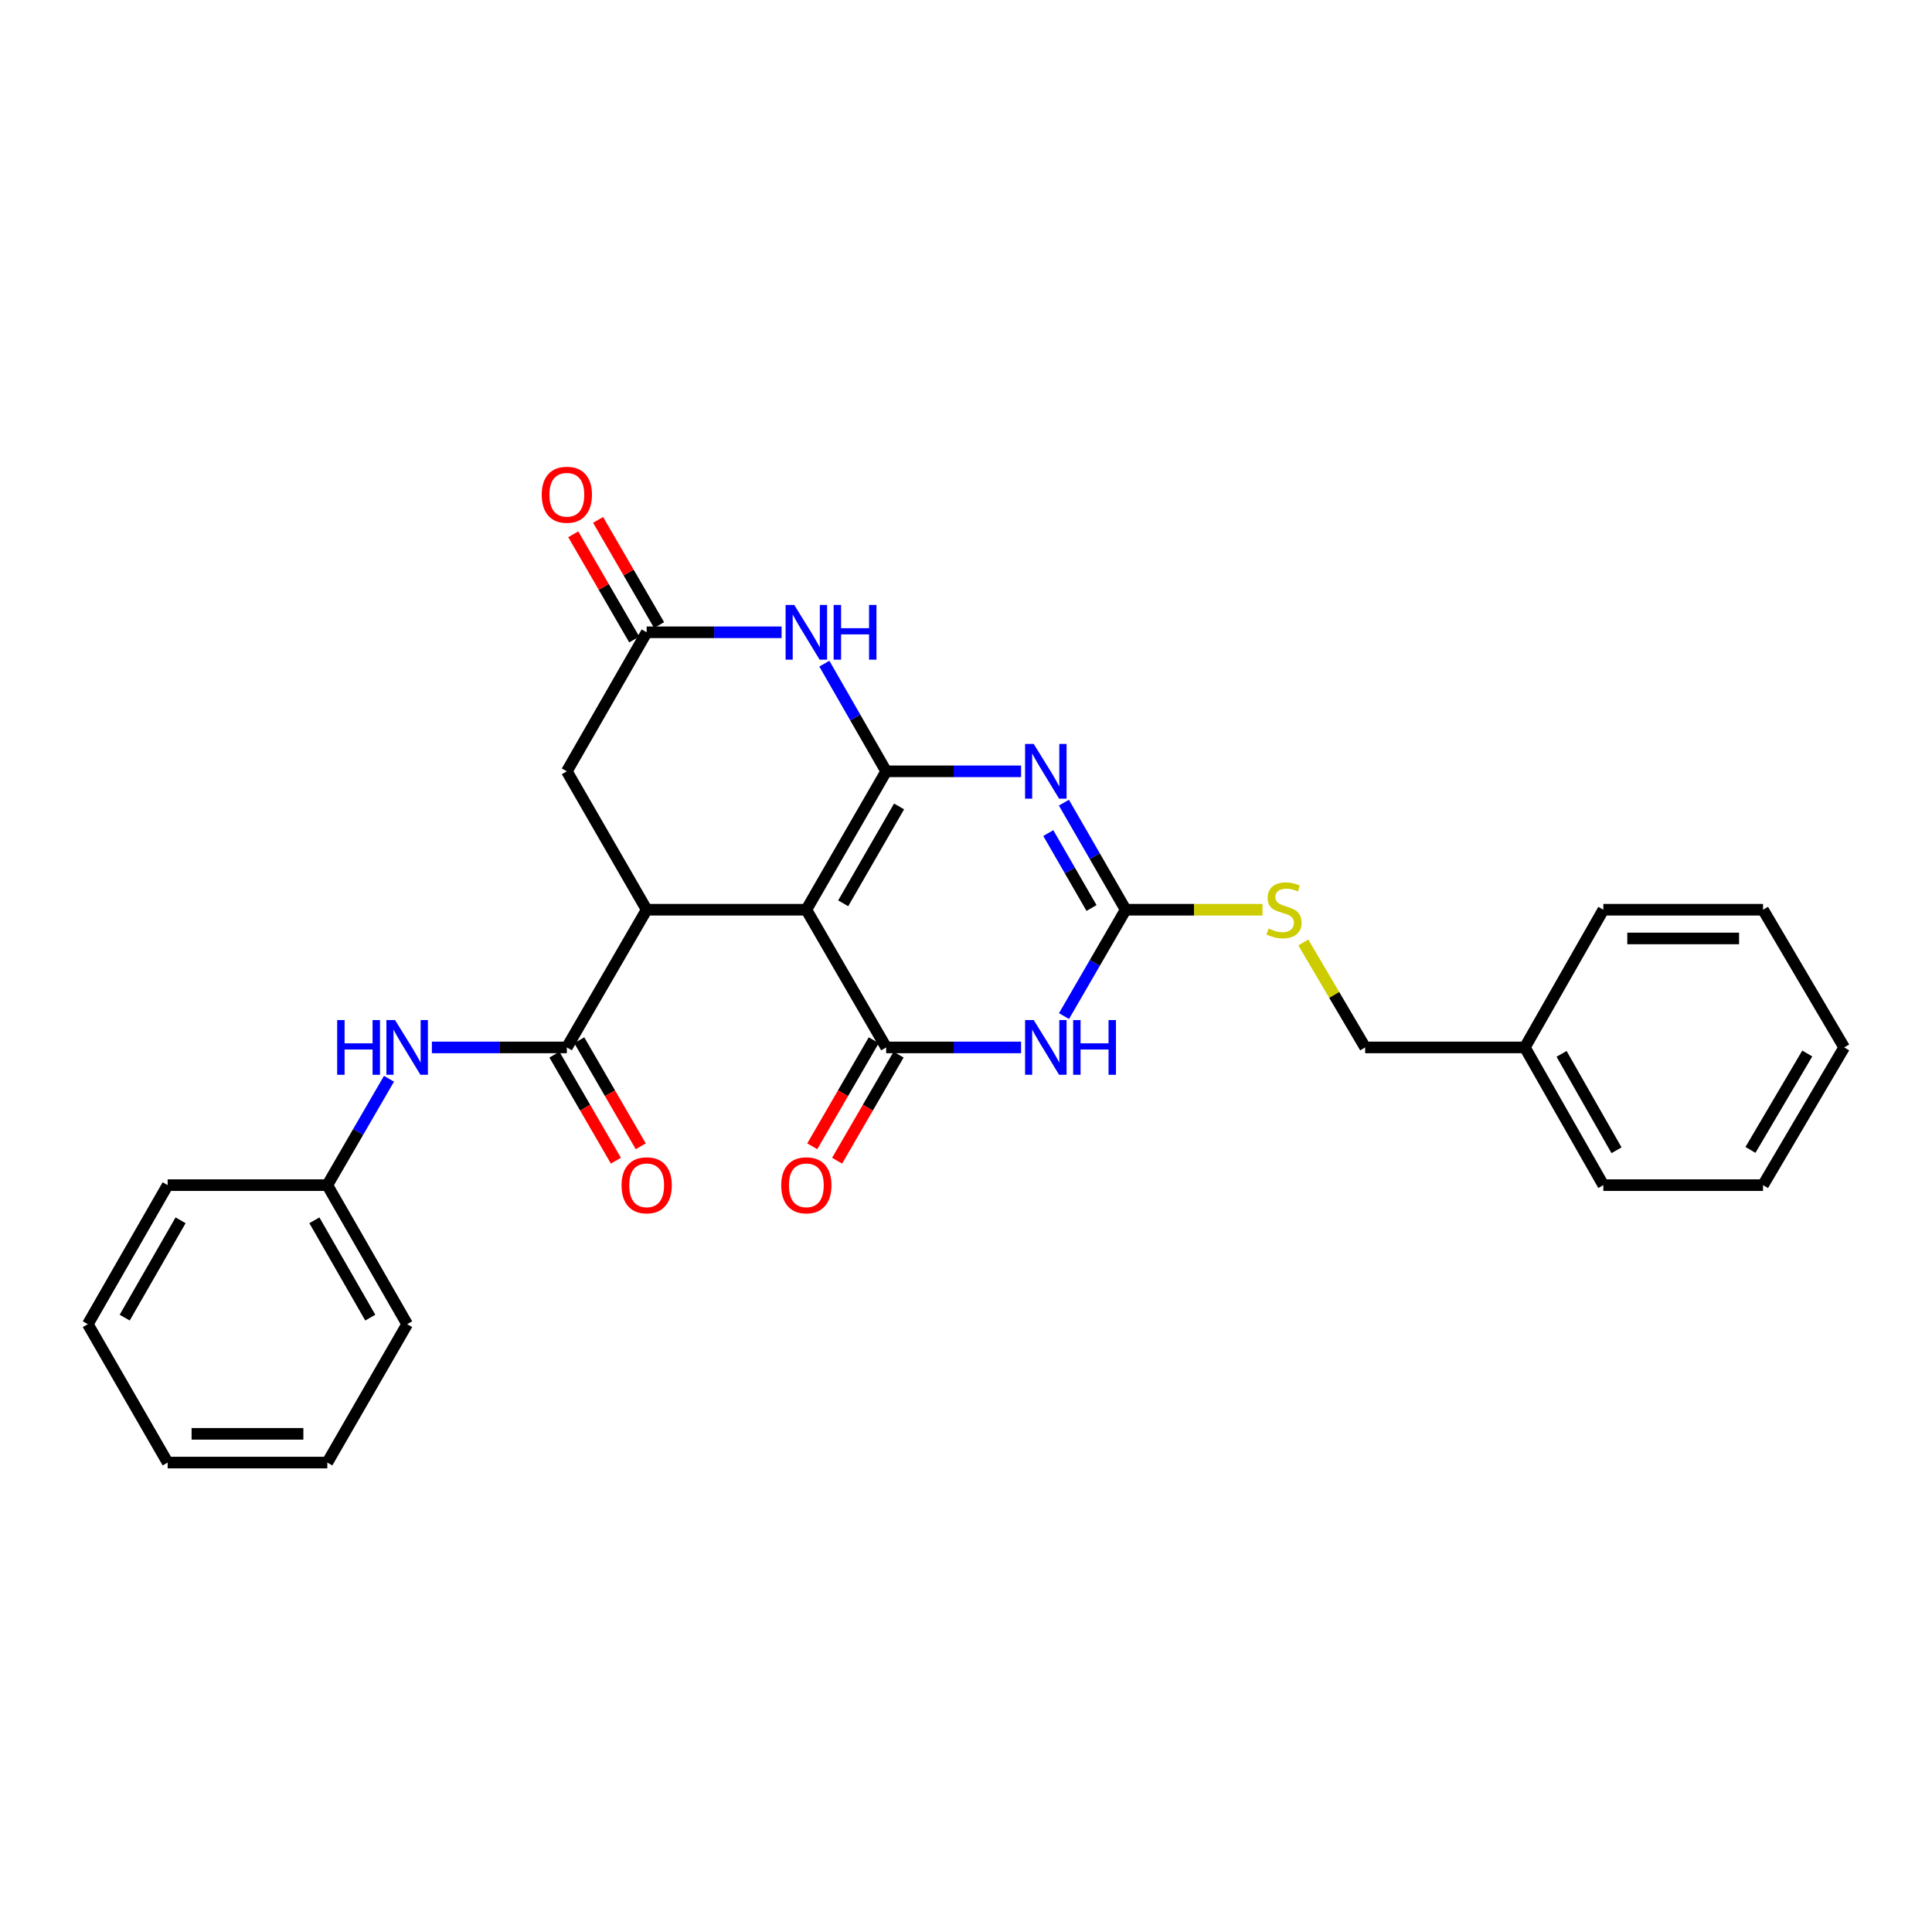 <?xml version='1.0' encoding='iso-8859-1'?>
<svg version='1.1' baseProfile='full'
              xmlns='http://www.w3.org/2000/svg'
                      xmlns:rdkit='http://www.rdkit.org/xml'
                      xmlns:xlink='http://www.w3.org/1999/xlink'
                  xml:space='preserve'
width='1000px' height='1000px' viewBox='0 0 1000 1000'>
<!-- END OF HEADER -->
<rect style='opacity:1.0;fill:#FFFFFF;stroke:none' width='1000' height='1000' x='0' y='0'> </rect>
<path class='bond-0' d='M 458.681,399.234 L 417.361,470.872' style='fill:none;fill-rule:evenodd;stroke:#000000;stroke-width:6px;stroke-linecap:butt;stroke-linejoin:miter;stroke-opacity:1' />
<path class='bond-0' d='M 465.36,417.407 L 436.437,467.554' style='fill:none;fill-rule:evenodd;stroke:#000000;stroke-width:6px;stroke-linecap:butt;stroke-linejoin:miter;stroke-opacity:1' />
<path class='bond-1' d='M 458.681,399.234 L 493.597,399.234' style='fill:none;fill-rule:evenodd;stroke:#000000;stroke-width:6px;stroke-linecap:butt;stroke-linejoin:miter;stroke-opacity:1' />
<path class='bond-1' d='M 493.597,399.234 L 528.513,399.234' style='fill:none;fill-rule:evenodd;stroke:#0000FF;stroke-width:6px;stroke-linecap:butt;stroke-linejoin:miter;stroke-opacity:1' />
<path class='bond-6' d='M 458.681,399.234 L 442.682,371.371' style='fill:none;fill-rule:evenodd;stroke:#000000;stroke-width:6px;stroke-linecap:butt;stroke-linejoin:miter;stroke-opacity:1' />
<path class='bond-6' d='M 442.682,371.371 L 426.683,343.509' style='fill:none;fill-rule:evenodd;stroke:#0000FF;stroke-width:6px;stroke-linecap:butt;stroke-linejoin:miter;stroke-opacity:1' />
<path class='bond-2' d='M 417.361,470.872 L 458.681,542.146' style='fill:none;fill-rule:evenodd;stroke:#000000;stroke-width:6px;stroke-linecap:butt;stroke-linejoin:miter;stroke-opacity:1' />
<path class='bond-5' d='M 417.361,470.872 L 334.714,470.872' style='fill:none;fill-rule:evenodd;stroke:#000000;stroke-width:6px;stroke-linecap:butt;stroke-linejoin:miter;stroke-opacity:1' />
<path class='bond-4' d='M 550.679,415.462 L 566.659,443.167' style='fill:none;fill-rule:evenodd;stroke:#0000FF;stroke-width:6px;stroke-linecap:butt;stroke-linejoin:miter;stroke-opacity:1' />
<path class='bond-4' d='M 566.659,443.167 L 582.639,470.872' style='fill:none;fill-rule:evenodd;stroke:#000000;stroke-width:6px;stroke-linecap:butt;stroke-linejoin:miter;stroke-opacity:1' />
<path class='bond-4' d='M 542.595,431.201 L 553.781,450.594' style='fill:none;fill-rule:evenodd;stroke:#0000FF;stroke-width:6px;stroke-linecap:butt;stroke-linejoin:miter;stroke-opacity:1' />
<path class='bond-4' d='M 553.781,450.594 L 564.967,469.988' style='fill:none;fill-rule:evenodd;stroke:#000000;stroke-width:6px;stroke-linecap:butt;stroke-linejoin:miter;stroke-opacity:1' />
<path class='bond-12' d='M 452.25,538.419 L 436.338,565.87' style='fill:none;fill-rule:evenodd;stroke:#000000;stroke-width:6px;stroke-linecap:butt;stroke-linejoin:miter;stroke-opacity:1' />
<path class='bond-12' d='M 436.338,565.87 L 420.425,593.321' style='fill:none;fill-rule:evenodd;stroke:#FF0000;stroke-width:6px;stroke-linecap:butt;stroke-linejoin:miter;stroke-opacity:1' />
<path class='bond-12' d='M 465.111,545.874 L 449.199,573.325' style='fill:none;fill-rule:evenodd;stroke:#000000;stroke-width:6px;stroke-linecap:butt;stroke-linejoin:miter;stroke-opacity:1' />
<path class='bond-12' d='M 449.199,573.325 L 433.287,600.777' style='fill:none;fill-rule:evenodd;stroke:#FF0000;stroke-width:6px;stroke-linecap:butt;stroke-linejoin:miter;stroke-opacity:1' />
<path class='bond-29' d='M 458.681,542.146 L 493.597,542.146' style='fill:none;fill-rule:evenodd;stroke:#000000;stroke-width:6px;stroke-linecap:butt;stroke-linejoin:miter;stroke-opacity:1' />
<path class='bond-29' d='M 493.597,542.146 L 528.513,542.146' style='fill:none;fill-rule:evenodd;stroke:#0000FF;stroke-width:6px;stroke-linecap:butt;stroke-linejoin:miter;stroke-opacity:1' />
<path class='bond-3' d='M 550.722,525.927 L 566.68,498.399' style='fill:none;fill-rule:evenodd;stroke:#0000FF;stroke-width:6px;stroke-linecap:butt;stroke-linejoin:miter;stroke-opacity:1' />
<path class='bond-3' d='M 566.68,498.399 L 582.639,470.872' style='fill:none;fill-rule:evenodd;stroke:#000000;stroke-width:6px;stroke-linecap:butt;stroke-linejoin:miter;stroke-opacity:1' />
<path class='bond-11' d='M 582.639,470.872 L 618.055,470.872' style='fill:none;fill-rule:evenodd;stroke:#000000;stroke-width:6px;stroke-linecap:butt;stroke-linejoin:miter;stroke-opacity:1' />
<path class='bond-11' d='M 618.055,470.872 L 653.471,470.872' style='fill:none;fill-rule:evenodd;stroke:#CCCC00;stroke-width:6px;stroke-linecap:butt;stroke-linejoin:miter;stroke-opacity:1' />
<path class='bond-7' d='M 334.714,470.872 L 293.395,542.146' style='fill:none;fill-rule:evenodd;stroke:#000000;stroke-width:6px;stroke-linecap:butt;stroke-linejoin:miter;stroke-opacity:1' />
<path class='bond-28' d='M 334.714,470.872 L 293.395,399.234' style='fill:none;fill-rule:evenodd;stroke:#000000;stroke-width:6px;stroke-linecap:butt;stroke-linejoin:miter;stroke-opacity:1' />
<path class='bond-8' d='M 404.555,327.274 L 369.635,327.274' style='fill:none;fill-rule:evenodd;stroke:#0000FF;stroke-width:6px;stroke-linecap:butt;stroke-linejoin:miter;stroke-opacity:1' />
<path class='bond-8' d='M 369.635,327.274 L 334.714,327.274' style='fill:none;fill-rule:evenodd;stroke:#000000;stroke-width:6px;stroke-linecap:butt;stroke-linejoin:miter;stroke-opacity:1' />
<path class='bond-9' d='M 293.395,542.146 L 258.471,542.146' style='fill:none;fill-rule:evenodd;stroke:#000000;stroke-width:6px;stroke-linecap:butt;stroke-linejoin:miter;stroke-opacity:1' />
<path class='bond-9' d='M 258.471,542.146 L 223.546,542.146' style='fill:none;fill-rule:evenodd;stroke:#0000FF;stroke-width:6px;stroke-linecap:butt;stroke-linejoin:miter;stroke-opacity:1' />
<path class='bond-13' d='M 286.964,545.874 L 302.877,573.325' style='fill:none;fill-rule:evenodd;stroke:#000000;stroke-width:6px;stroke-linecap:butt;stroke-linejoin:miter;stroke-opacity:1' />
<path class='bond-13' d='M 302.877,573.325 L 318.789,600.777' style='fill:none;fill-rule:evenodd;stroke:#FF0000;stroke-width:6px;stroke-linecap:butt;stroke-linejoin:miter;stroke-opacity:1' />
<path class='bond-13' d='M 299.826,538.419 L 315.738,565.87' style='fill:none;fill-rule:evenodd;stroke:#000000;stroke-width:6px;stroke-linecap:butt;stroke-linejoin:miter;stroke-opacity:1' />
<path class='bond-13' d='M 315.738,565.87 L 331.651,593.321' style='fill:none;fill-rule:evenodd;stroke:#FF0000;stroke-width:6px;stroke-linecap:butt;stroke-linejoin:miter;stroke-opacity:1' />
<path class='bond-10' d='M 334.714,327.274 L 293.395,399.234' style='fill:none;fill-rule:evenodd;stroke:#000000;stroke-width:6px;stroke-linecap:butt;stroke-linejoin:miter;stroke-opacity:1' />
<path class='bond-14' d='M 341.145,323.546 L 325.361,296.319' style='fill:none;fill-rule:evenodd;stroke:#000000;stroke-width:6px;stroke-linecap:butt;stroke-linejoin:miter;stroke-opacity:1' />
<path class='bond-14' d='M 325.361,296.319 L 309.576,269.092' style='fill:none;fill-rule:evenodd;stroke:#FF0000;stroke-width:6px;stroke-linecap:butt;stroke-linejoin:miter;stroke-opacity:1' />
<path class='bond-14' d='M 328.284,331.002 L 312.5,303.775' style='fill:none;fill-rule:evenodd;stroke:#000000;stroke-width:6px;stroke-linecap:butt;stroke-linejoin:miter;stroke-opacity:1' />
<path class='bond-14' d='M 312.5,303.775 L 296.715,276.547' style='fill:none;fill-rule:evenodd;stroke:#FF0000;stroke-width:6px;stroke-linecap:butt;stroke-linejoin:miter;stroke-opacity:1' />
<path class='bond-15' d='M 201.338,558.366 L 185.379,585.897' style='fill:none;fill-rule:evenodd;stroke:#0000FF;stroke-width:6px;stroke-linecap:butt;stroke-linejoin:miter;stroke-opacity:1' />
<path class='bond-15' d='M 185.379,585.897 L 169.421,613.429' style='fill:none;fill-rule:evenodd;stroke:#000000;stroke-width:6px;stroke-linecap:butt;stroke-linejoin:miter;stroke-opacity:1' />
<path class='bond-16' d='M 674.588,487.82 L 690.597,514.983' style='fill:none;fill-rule:evenodd;stroke:#CCCC00;stroke-width:6px;stroke-linecap:butt;stroke-linejoin:miter;stroke-opacity:1' />
<path class='bond-16' d='M 690.597,514.983 L 706.605,542.146' style='fill:none;fill-rule:evenodd;stroke:#000000;stroke-width:6px;stroke-linecap:butt;stroke-linejoin:miter;stroke-opacity:1' />
<path class='bond-18' d='M 169.421,613.429 L 210.74,685.397' style='fill:none;fill-rule:evenodd;stroke:#000000;stroke-width:6px;stroke-linecap:butt;stroke-linejoin:miter;stroke-opacity:1' />
<path class='bond-18' d='M 162.726,631.626 L 191.65,682.004' style='fill:none;fill-rule:evenodd;stroke:#000000;stroke-width:6px;stroke-linecap:butt;stroke-linejoin:miter;stroke-opacity:1' />
<path class='bond-19' d='M 169.421,613.429 L 86.774,613.429' style='fill:none;fill-rule:evenodd;stroke:#000000;stroke-width:6px;stroke-linecap:butt;stroke-linejoin:miter;stroke-opacity:1' />
<path class='bond-17' d='M 706.605,542.146 L 789.26,542.146' style='fill:none;fill-rule:evenodd;stroke:#000000;stroke-width:6px;stroke-linecap:butt;stroke-linejoin:miter;stroke-opacity:1' />
<path class='bond-20' d='M 789.26,542.146 L 829.886,613.429' style='fill:none;fill-rule:evenodd;stroke:#000000;stroke-width:6px;stroke-linecap:butt;stroke-linejoin:miter;stroke-opacity:1' />
<path class='bond-20' d='M 808.269,545.478 L 836.707,595.376' style='fill:none;fill-rule:evenodd;stroke:#000000;stroke-width:6px;stroke-linecap:butt;stroke-linejoin:miter;stroke-opacity:1' />
<path class='bond-21' d='M 789.26,542.146 L 829.886,470.872' style='fill:none;fill-rule:evenodd;stroke:#000000;stroke-width:6px;stroke-linecap:butt;stroke-linejoin:miter;stroke-opacity:1' />
<path class='bond-22' d='M 210.74,685.397 L 169.421,757.018' style='fill:none;fill-rule:evenodd;stroke:#000000;stroke-width:6px;stroke-linecap:butt;stroke-linejoin:miter;stroke-opacity:1' />
<path class='bond-25' d='M 86.774,613.429 L 45.455,685.397' style='fill:none;fill-rule:evenodd;stroke:#000000;stroke-width:6px;stroke-linecap:butt;stroke-linejoin:miter;stroke-opacity:1' />
<path class='bond-25' d='M 93.468,631.626 L 64.545,682.004' style='fill:none;fill-rule:evenodd;stroke:#000000;stroke-width:6px;stroke-linecap:butt;stroke-linejoin:miter;stroke-opacity:1' />
<path class='bond-24' d='M 829.886,613.429 L 912.541,613.429' style='fill:none;fill-rule:evenodd;stroke:#000000;stroke-width:6px;stroke-linecap:butt;stroke-linejoin:miter;stroke-opacity:1' />
<path class='bond-23' d='M 829.886,470.872 L 912.541,470.872' style='fill:none;fill-rule:evenodd;stroke:#000000;stroke-width:6px;stroke-linecap:butt;stroke-linejoin:miter;stroke-opacity:1' />
<path class='bond-23' d='M 842.284,485.738 L 900.142,485.738' style='fill:none;fill-rule:evenodd;stroke:#000000;stroke-width:6px;stroke-linecap:butt;stroke-linejoin:miter;stroke-opacity:1' />
<path class='bond-31' d='M 169.421,757.018 L 86.774,757.018' style='fill:none;fill-rule:evenodd;stroke:#000000;stroke-width:6px;stroke-linecap:butt;stroke-linejoin:miter;stroke-opacity:1' />
<path class='bond-31' d='M 157.024,742.152 L 99.171,742.152' style='fill:none;fill-rule:evenodd;stroke:#000000;stroke-width:6px;stroke-linecap:butt;stroke-linejoin:miter;stroke-opacity:1' />
<path class='bond-26' d='M 912.541,470.872 L 954.545,542.146' style='fill:none;fill-rule:evenodd;stroke:#000000;stroke-width:6px;stroke-linecap:butt;stroke-linejoin:miter;stroke-opacity:1' />
<path class='bond-30' d='M 912.541,613.429 L 954.545,542.146' style='fill:none;fill-rule:evenodd;stroke:#000000;stroke-width:6px;stroke-linecap:butt;stroke-linejoin:miter;stroke-opacity:1' />
<path class='bond-30' d='M 906.034,595.189 L 935.437,545.291' style='fill:none;fill-rule:evenodd;stroke:#000000;stroke-width:6px;stroke-linecap:butt;stroke-linejoin:miter;stroke-opacity:1' />
<path class='bond-27' d='M 45.455,685.397 L 86.774,757.018' style='fill:none;fill-rule:evenodd;stroke:#000000;stroke-width:6px;stroke-linecap:butt;stroke-linejoin:miter;stroke-opacity:1' />
<path  class='atom-2' d='M 535.059 385.074
L 544.339 400.074
Q 545.259 401.554, 546.739 404.234
Q 548.219 406.914, 548.299 407.074
L 548.299 385.074
L 552.059 385.074
L 552.059 413.394
L 548.179 413.394
L 538.219 396.994
Q 537.059 395.074, 535.819 392.874
Q 534.619 390.674, 534.259 389.994
L 534.259 413.394
L 530.579 413.394
L 530.579 385.074
L 535.059 385.074
' fill='#0000FF'/>
<path  class='atom-4' d='M 535.059 527.986
L 544.339 542.986
Q 545.259 544.466, 546.739 547.146
Q 548.219 549.826, 548.299 549.986
L 548.299 527.986
L 552.059 527.986
L 552.059 556.306
L 548.179 556.306
L 538.219 539.906
Q 537.059 537.986, 535.819 535.786
Q 534.619 533.586, 534.259 532.906
L 534.259 556.306
L 530.579 556.306
L 530.579 527.986
L 535.059 527.986
' fill='#0000FF'/>
<path  class='atom-4' d='M 555.459 527.986
L 559.299 527.986
L 559.299 540.026
L 573.779 540.026
L 573.779 527.986
L 577.619 527.986
L 577.619 556.306
L 573.779 556.306
L 573.779 543.226
L 559.299 543.226
L 559.299 556.306
L 555.459 556.306
L 555.459 527.986
' fill='#0000FF'/>
<path  class='atom-7' d='M 411.101 313.114
L 420.381 328.114
Q 421.301 329.594, 422.781 332.274
Q 424.261 334.954, 424.341 335.114
L 424.341 313.114
L 428.101 313.114
L 428.101 341.434
L 424.221 341.434
L 414.261 325.034
Q 413.101 323.114, 411.861 320.914
Q 410.661 318.714, 410.301 318.034
L 410.301 341.434
L 406.621 341.434
L 406.621 313.114
L 411.101 313.114
' fill='#0000FF'/>
<path  class='atom-7' d='M 431.501 313.114
L 435.341 313.114
L 435.341 325.154
L 449.821 325.154
L 449.821 313.114
L 453.661 313.114
L 453.661 341.434
L 449.821 341.434
L 449.821 328.354
L 435.341 328.354
L 435.341 341.434
L 431.501 341.434
L 431.501 313.114
' fill='#0000FF'/>
<path  class='atom-10' d='M 174.52 527.986
L 178.36 527.986
L 178.36 540.026
L 192.84 540.026
L 192.84 527.986
L 196.68 527.986
L 196.68 556.306
L 192.84 556.306
L 192.84 543.226
L 178.36 543.226
L 178.36 556.306
L 174.52 556.306
L 174.52 527.986
' fill='#0000FF'/>
<path  class='atom-10' d='M 204.48 527.986
L 213.76 542.986
Q 214.68 544.466, 216.16 547.146
Q 217.64 549.826, 217.72 549.986
L 217.72 527.986
L 221.48 527.986
L 221.48 556.306
L 217.6 556.306
L 207.64 539.906
Q 206.48 537.986, 205.24 535.786
Q 204.04 533.586, 203.68 532.906
L 203.68 556.306
L 200 556.306
L 200 527.986
L 204.48 527.986
' fill='#0000FF'/>
<path  class='atom-12' d='M 656.6 480.592
Q 656.92 480.712, 658.24 481.272
Q 659.56 481.832, 661 482.192
Q 662.48 482.512, 663.92 482.512
Q 666.6 482.512, 668.16 481.232
Q 669.72 479.912, 669.72 477.632
Q 669.72 476.072, 668.92 475.112
Q 668.16 474.152, 666.96 473.632
Q 665.76 473.112, 663.76 472.512
Q 661.24 471.752, 659.72 471.032
Q 658.24 470.312, 657.16 468.792
Q 656.12 467.272, 656.12 464.712
Q 656.12 461.152, 658.52 458.952
Q 660.96 456.752, 665.76 456.752
Q 669.04 456.752, 672.76 458.312
L 671.84 461.392
Q 668.44 459.992, 665.88 459.992
Q 663.12 459.992, 661.6 461.152
Q 660.08 462.272, 660.12 464.232
Q 660.12 465.752, 660.88 466.672
Q 661.68 467.592, 662.8 468.112
Q 663.96 468.632, 665.88 469.232
Q 668.44 470.032, 669.96 470.832
Q 671.48 471.632, 672.56 473.272
Q 673.68 474.872, 673.68 477.632
Q 673.68 481.552, 671.04 483.672
Q 668.44 485.752, 664.08 485.752
Q 661.56 485.752, 659.64 485.192
Q 657.76 484.672, 655.52 483.752
L 656.6 480.592
' fill='#CCCC00'/>
<path  class='atom-13' d='M 404.361 613.509
Q 404.361 606.709, 407.721 602.909
Q 411.081 599.109, 417.361 599.109
Q 423.641 599.109, 427.001 602.909
Q 430.361 606.709, 430.361 613.509
Q 430.361 620.389, 426.961 624.309
Q 423.561 628.189, 417.361 628.189
Q 411.121 628.189, 407.721 624.309
Q 404.361 620.429, 404.361 613.509
M 417.361 624.989
Q 421.681 624.989, 424.001 622.109
Q 426.361 619.189, 426.361 613.509
Q 426.361 607.949, 424.001 605.149
Q 421.681 602.309, 417.361 602.309
Q 413.041 602.309, 410.681 605.109
Q 408.361 607.909, 408.361 613.509
Q 408.361 619.229, 410.681 622.109
Q 413.041 624.989, 417.361 624.989
' fill='#FF0000'/>
<path  class='atom-14' d='M 321.714 613.509
Q 321.714 606.709, 325.074 602.909
Q 328.434 599.109, 334.714 599.109
Q 340.994 599.109, 344.354 602.909
Q 347.714 606.709, 347.714 613.509
Q 347.714 620.389, 344.314 624.309
Q 340.914 628.189, 334.714 628.189
Q 328.474 628.189, 325.074 624.309
Q 321.714 620.429, 321.714 613.509
M 334.714 624.989
Q 339.034 624.989, 341.354 622.109
Q 343.714 619.189, 343.714 613.509
Q 343.714 607.949, 341.354 605.149
Q 339.034 602.309, 334.714 602.309
Q 330.394 602.309, 328.034 605.109
Q 325.714 607.909, 325.714 613.509
Q 325.714 619.229, 328.034 622.109
Q 330.394 624.989, 334.714 624.989
' fill='#FF0000'/>
<path  class='atom-15' d='M 280.395 256.08
Q 280.395 249.28, 283.755 245.48
Q 287.115 241.68, 293.395 241.68
Q 299.675 241.68, 303.035 245.48
Q 306.395 249.28, 306.395 256.08
Q 306.395 262.96, 302.995 266.88
Q 299.595 270.76, 293.395 270.76
Q 287.155 270.76, 283.755 266.88
Q 280.395 263, 280.395 256.08
M 293.395 267.56
Q 297.715 267.56, 300.035 264.68
Q 302.395 261.76, 302.395 256.08
Q 302.395 250.52, 300.035 247.72
Q 297.715 244.88, 293.395 244.88
Q 289.075 244.88, 286.715 247.68
Q 284.395 250.48, 284.395 256.08
Q 284.395 261.8, 286.715 264.68
Q 289.075 267.56, 293.395 267.56
' fill='#FF0000'/>
</svg>
